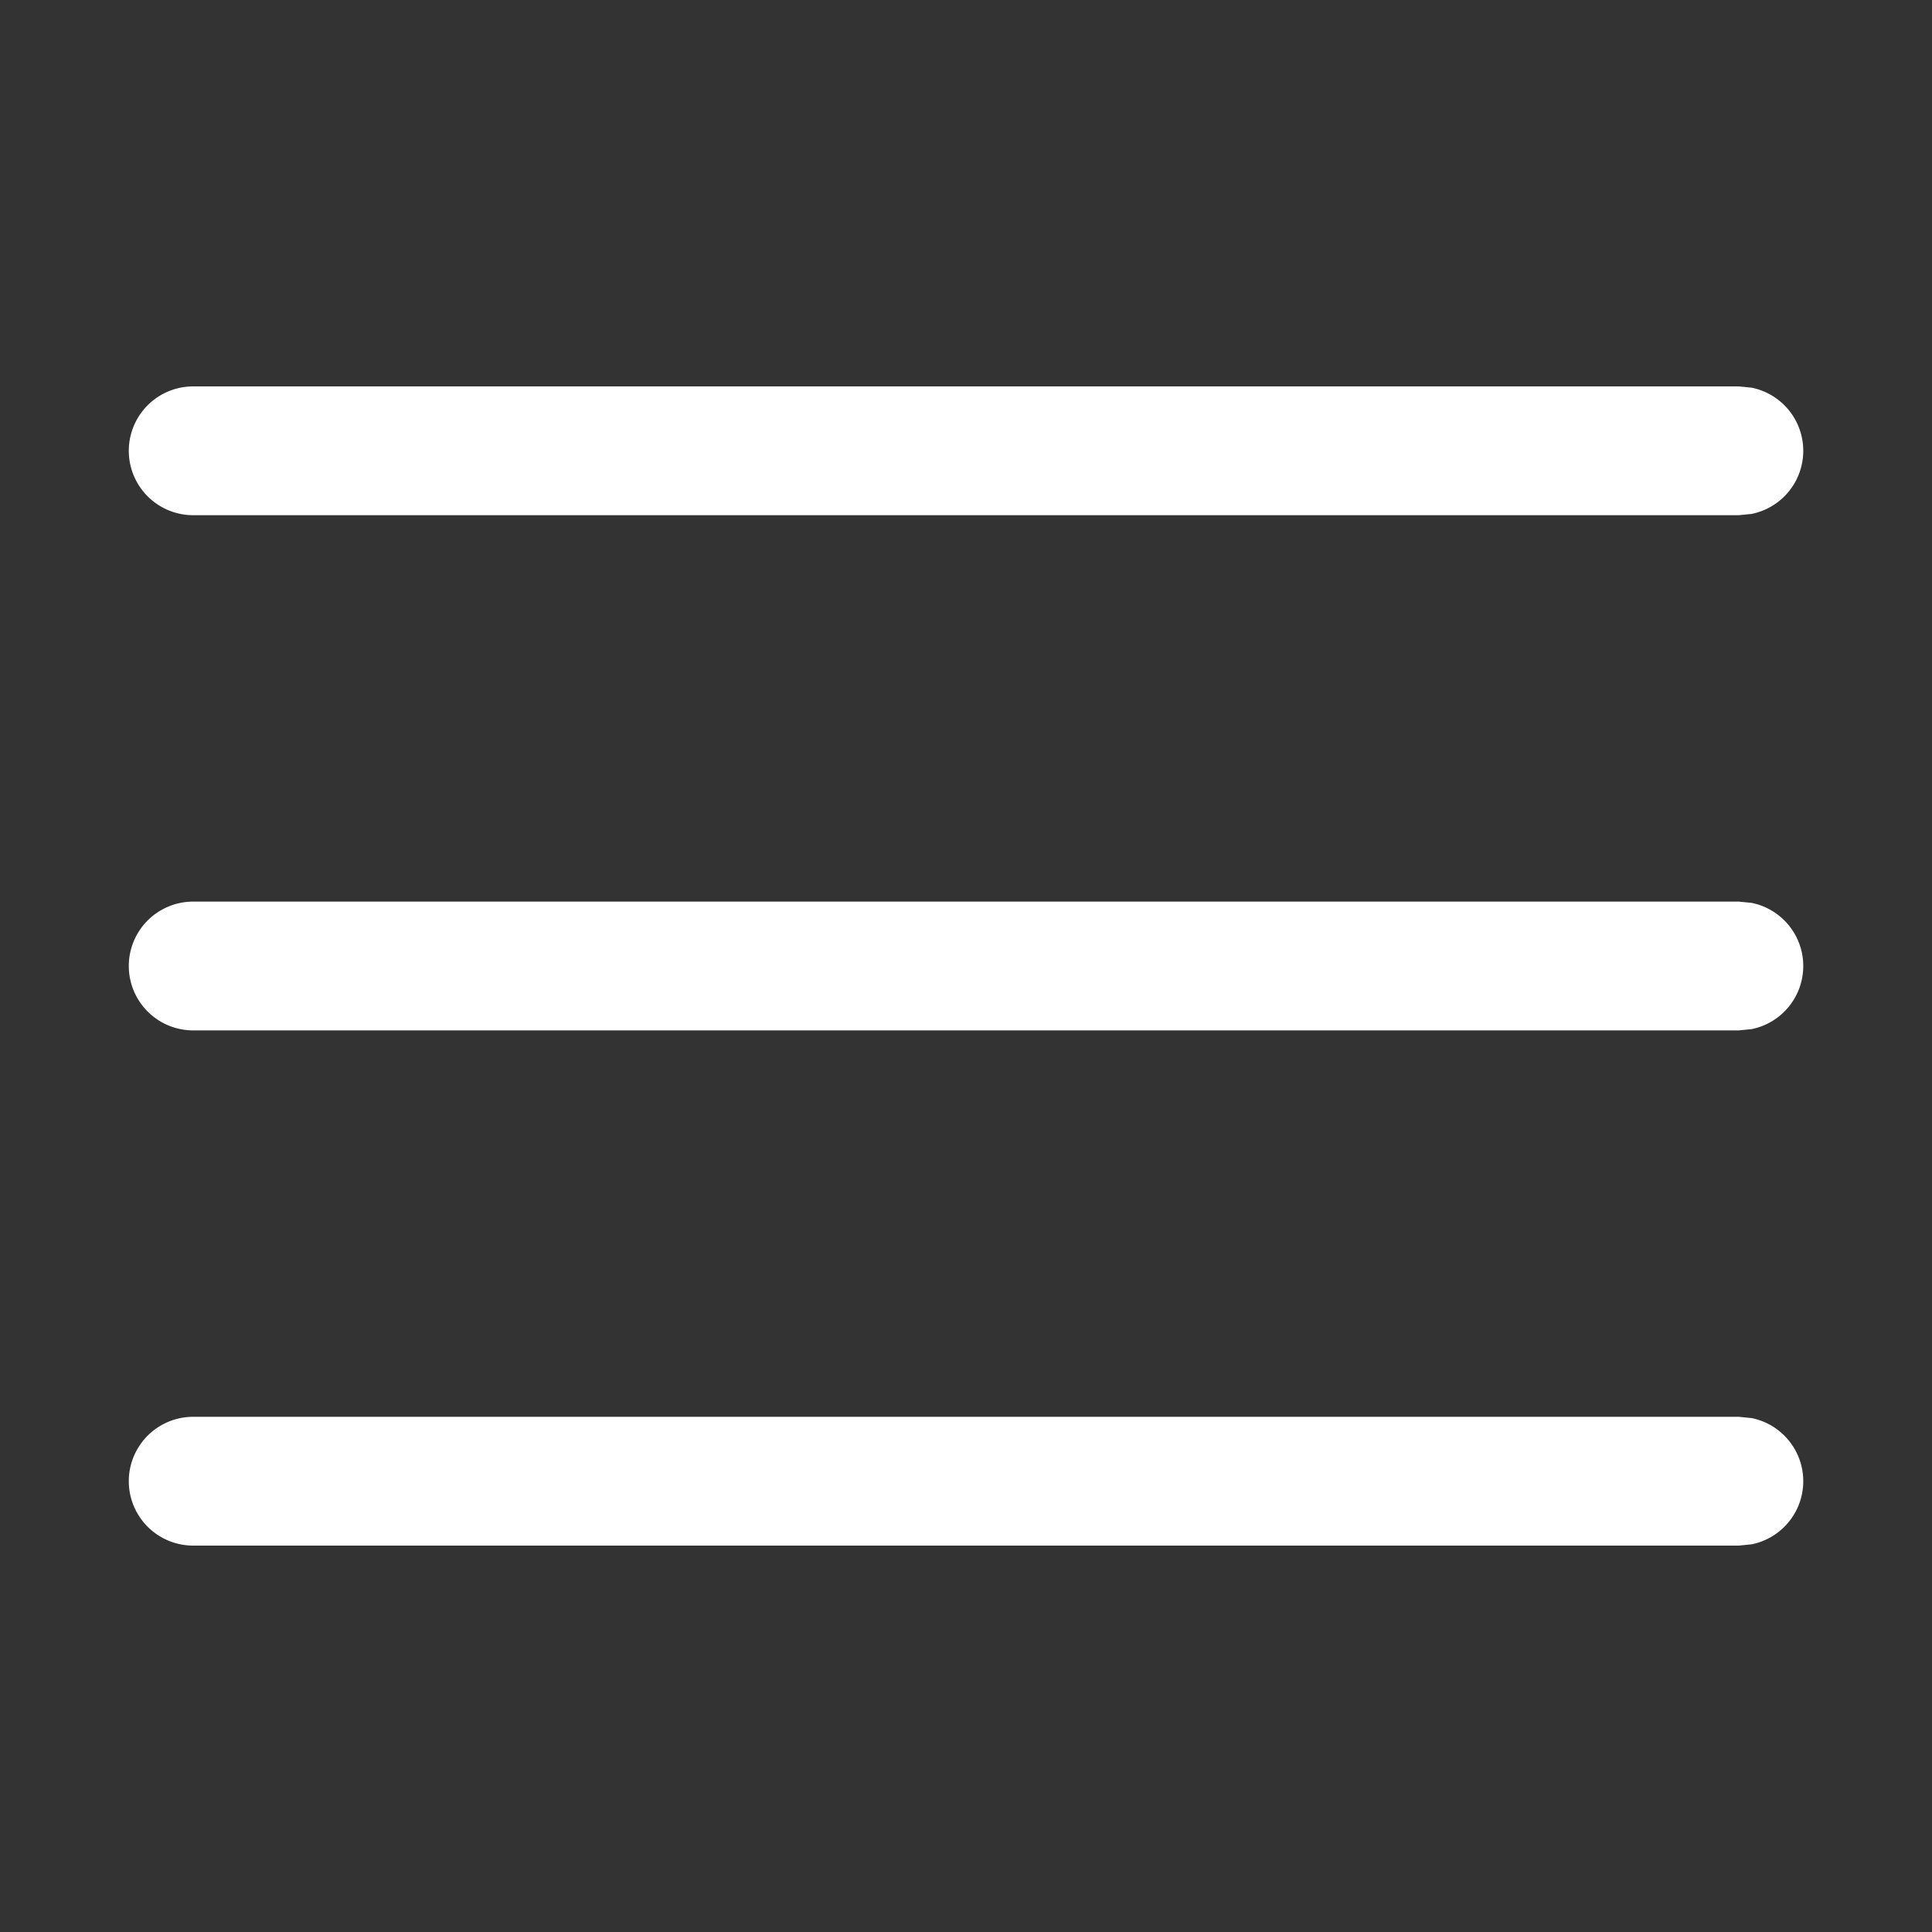 <svg xmlns="http://www.w3.org/2000/svg" width="15" height="15" viewBox="0 0 15 15"><rect x="0" y="0" width="15" height="15" fill="#333333" stroke="none"/><path fill="white" d="M13.6 11.01a.5.5 0 0 1 0 .98l-.1.01h-12a.5.5 0 0 1 0-1h12zm0-4a.5.5 0 0 1 0 .98l-.1.01h-12a.5.5 0 0 1 0-1h12zm0-4a.5.5 0 0 1 0 .98l-.1.01h-12a.5.5 0 0 1 0-1h12z"/></svg>